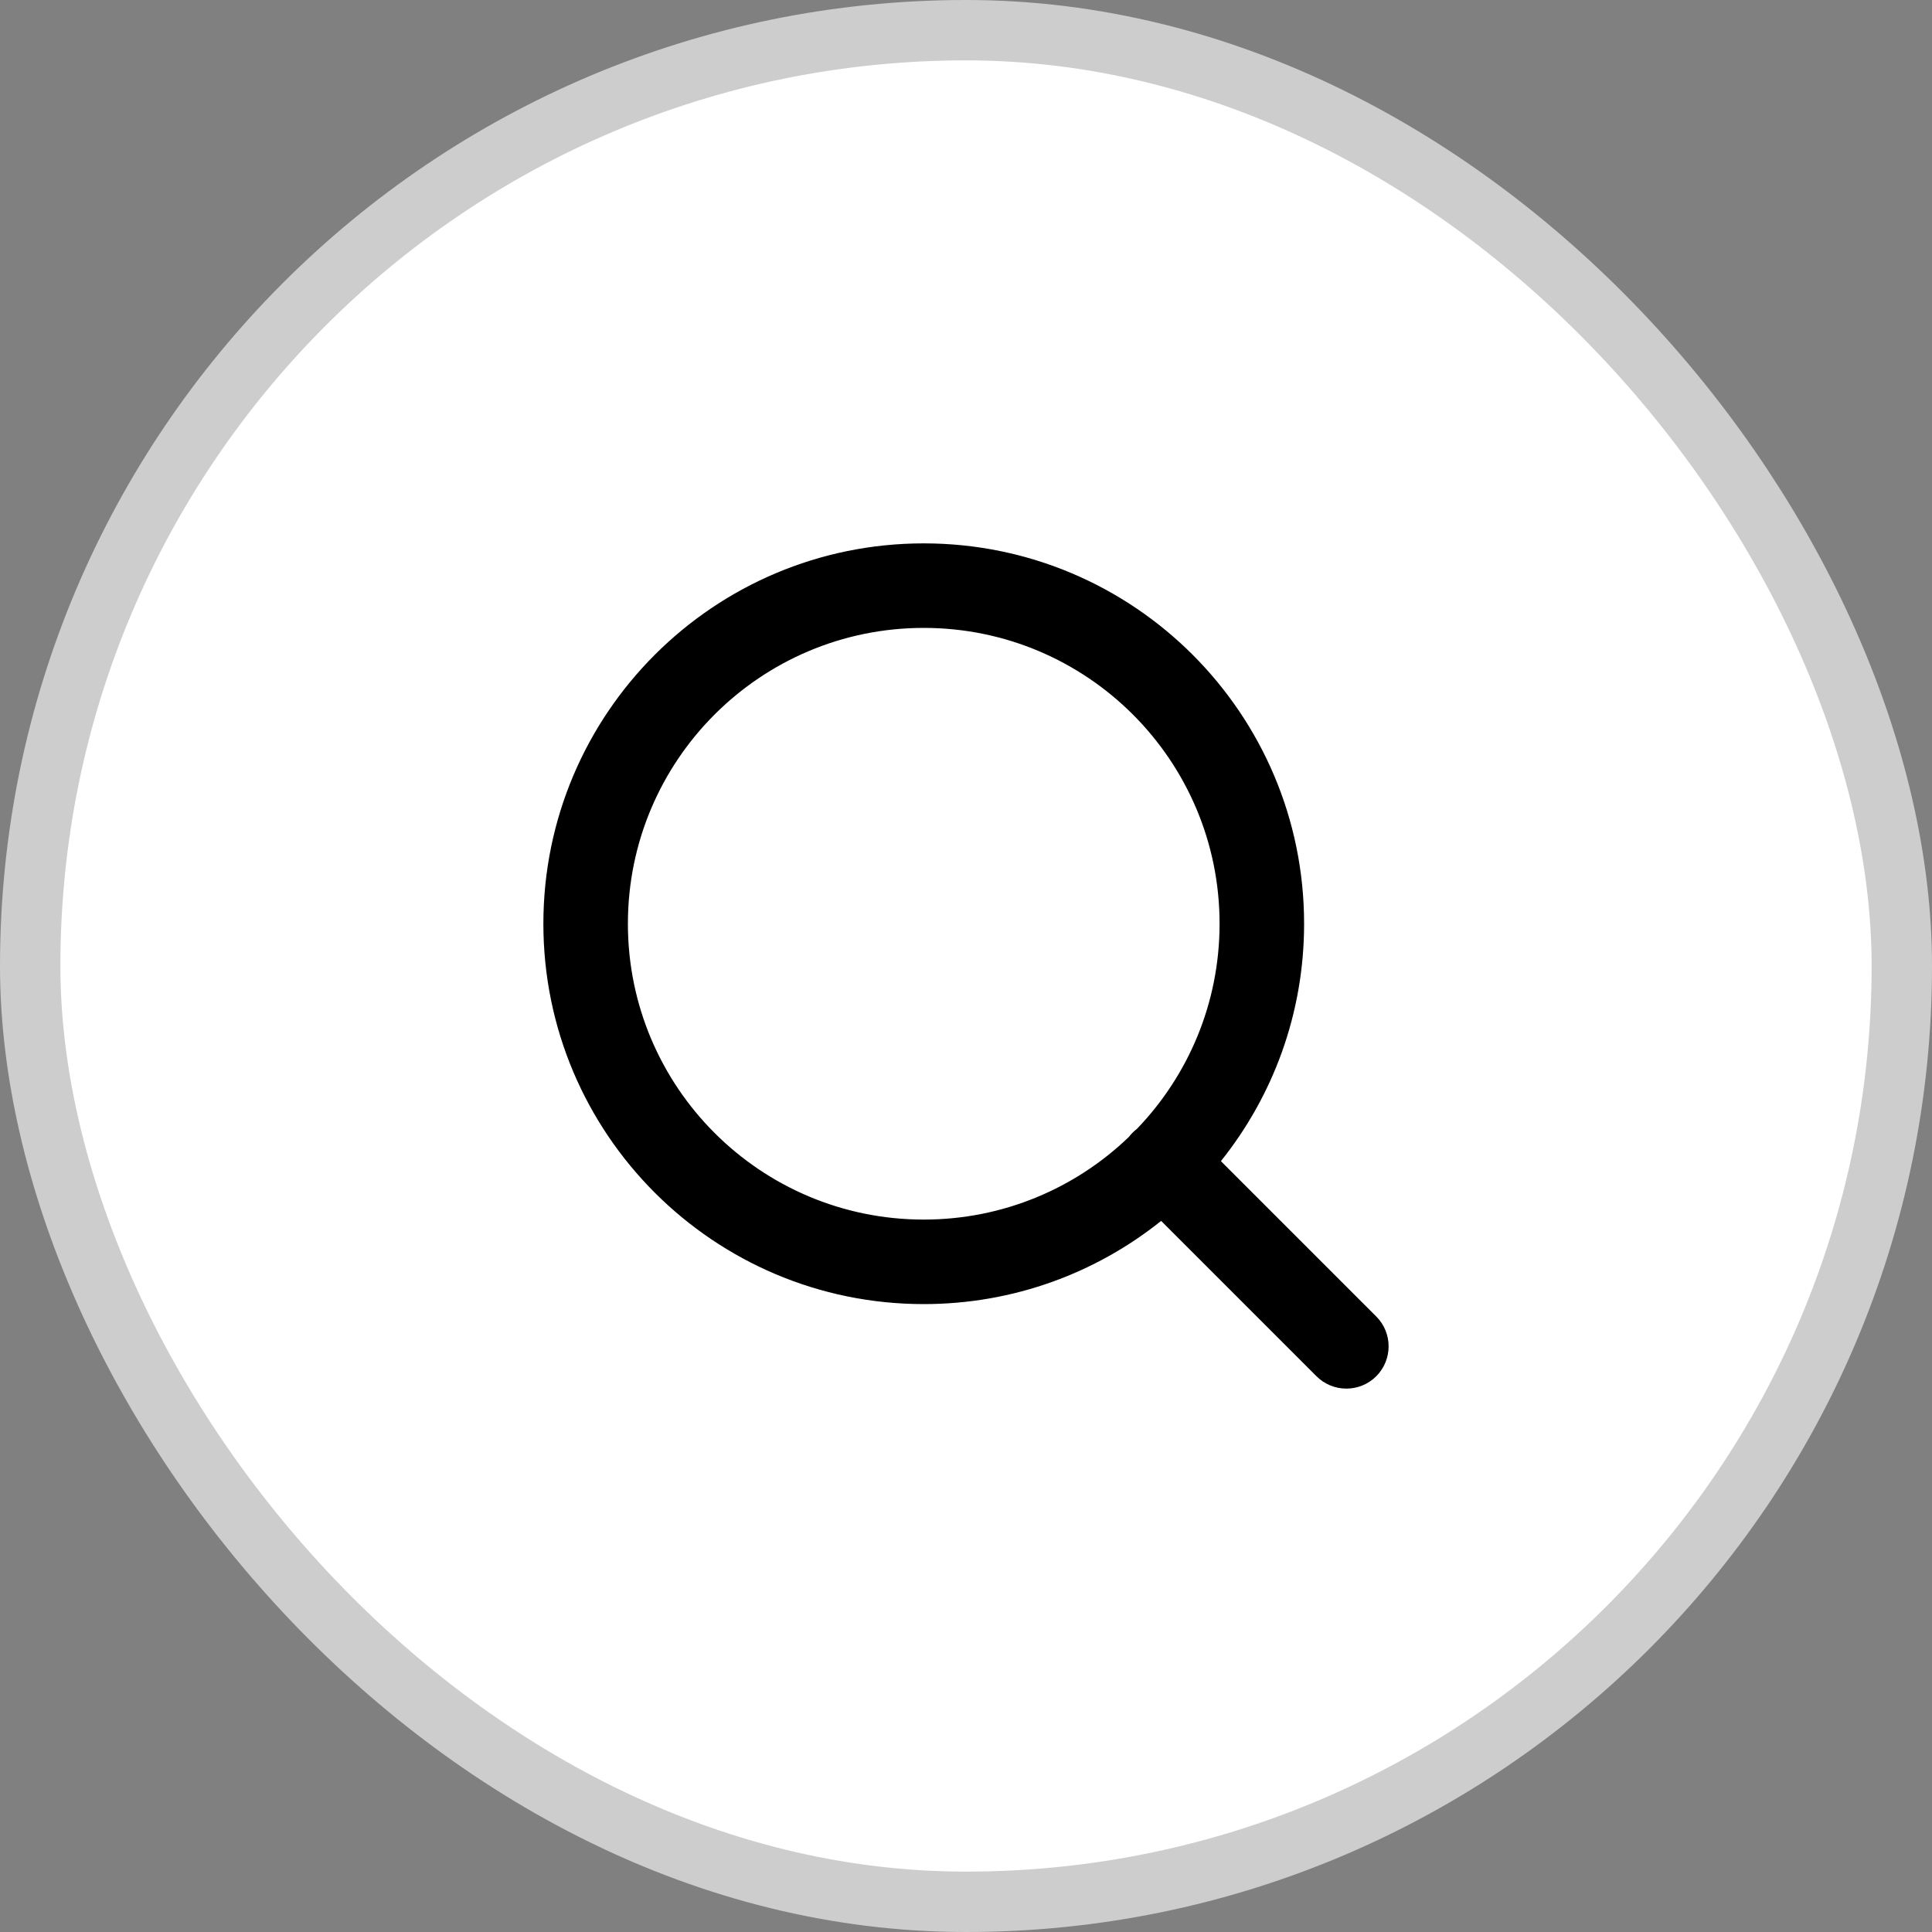 <svg width="32" height="32" viewBox="0 0 32 32" fill="none" xmlns="http://www.w3.org/2000/svg">
<rect x="0" y="0" width="32" height="32" fill="#808080" stroke="none"/>
<rect x="0.5" y="0.5" width="31" height="31" rx="15.5" fill="white" stroke="#CDCDCD"/>
<path fill-rule="evenodd" clip-rule="evenodd" d="M10.4 15.3C10.4 12.594 12.594 10.4 15.3 10.4C18.006 10.4 20.2 12.594 20.2 15.3C20.2 16.62 19.678 17.818 18.83 18.699C18.805 18.717 18.782 18.738 18.76 18.76C18.738 18.782 18.717 18.805 18.699 18.83C17.818 19.678 16.62 20.2 15.3 20.2C12.594 20.2 10.4 18.006 10.4 15.3ZM19.232 20.222C18.155 21.084 16.788 21.6 15.3 21.6C11.821 21.6 9 18.779 9 15.3C9 11.821 11.821 9 15.3 9C18.779 9 21.6 11.821 21.6 15.3C21.6 16.788 21.084 18.155 20.222 19.232L22.795 21.805C23.068 22.078 23.068 22.521 22.795 22.795C22.522 23.068 22.078 23.068 21.805 22.795L19.232 20.222Z" fill="black"/>
</svg>
